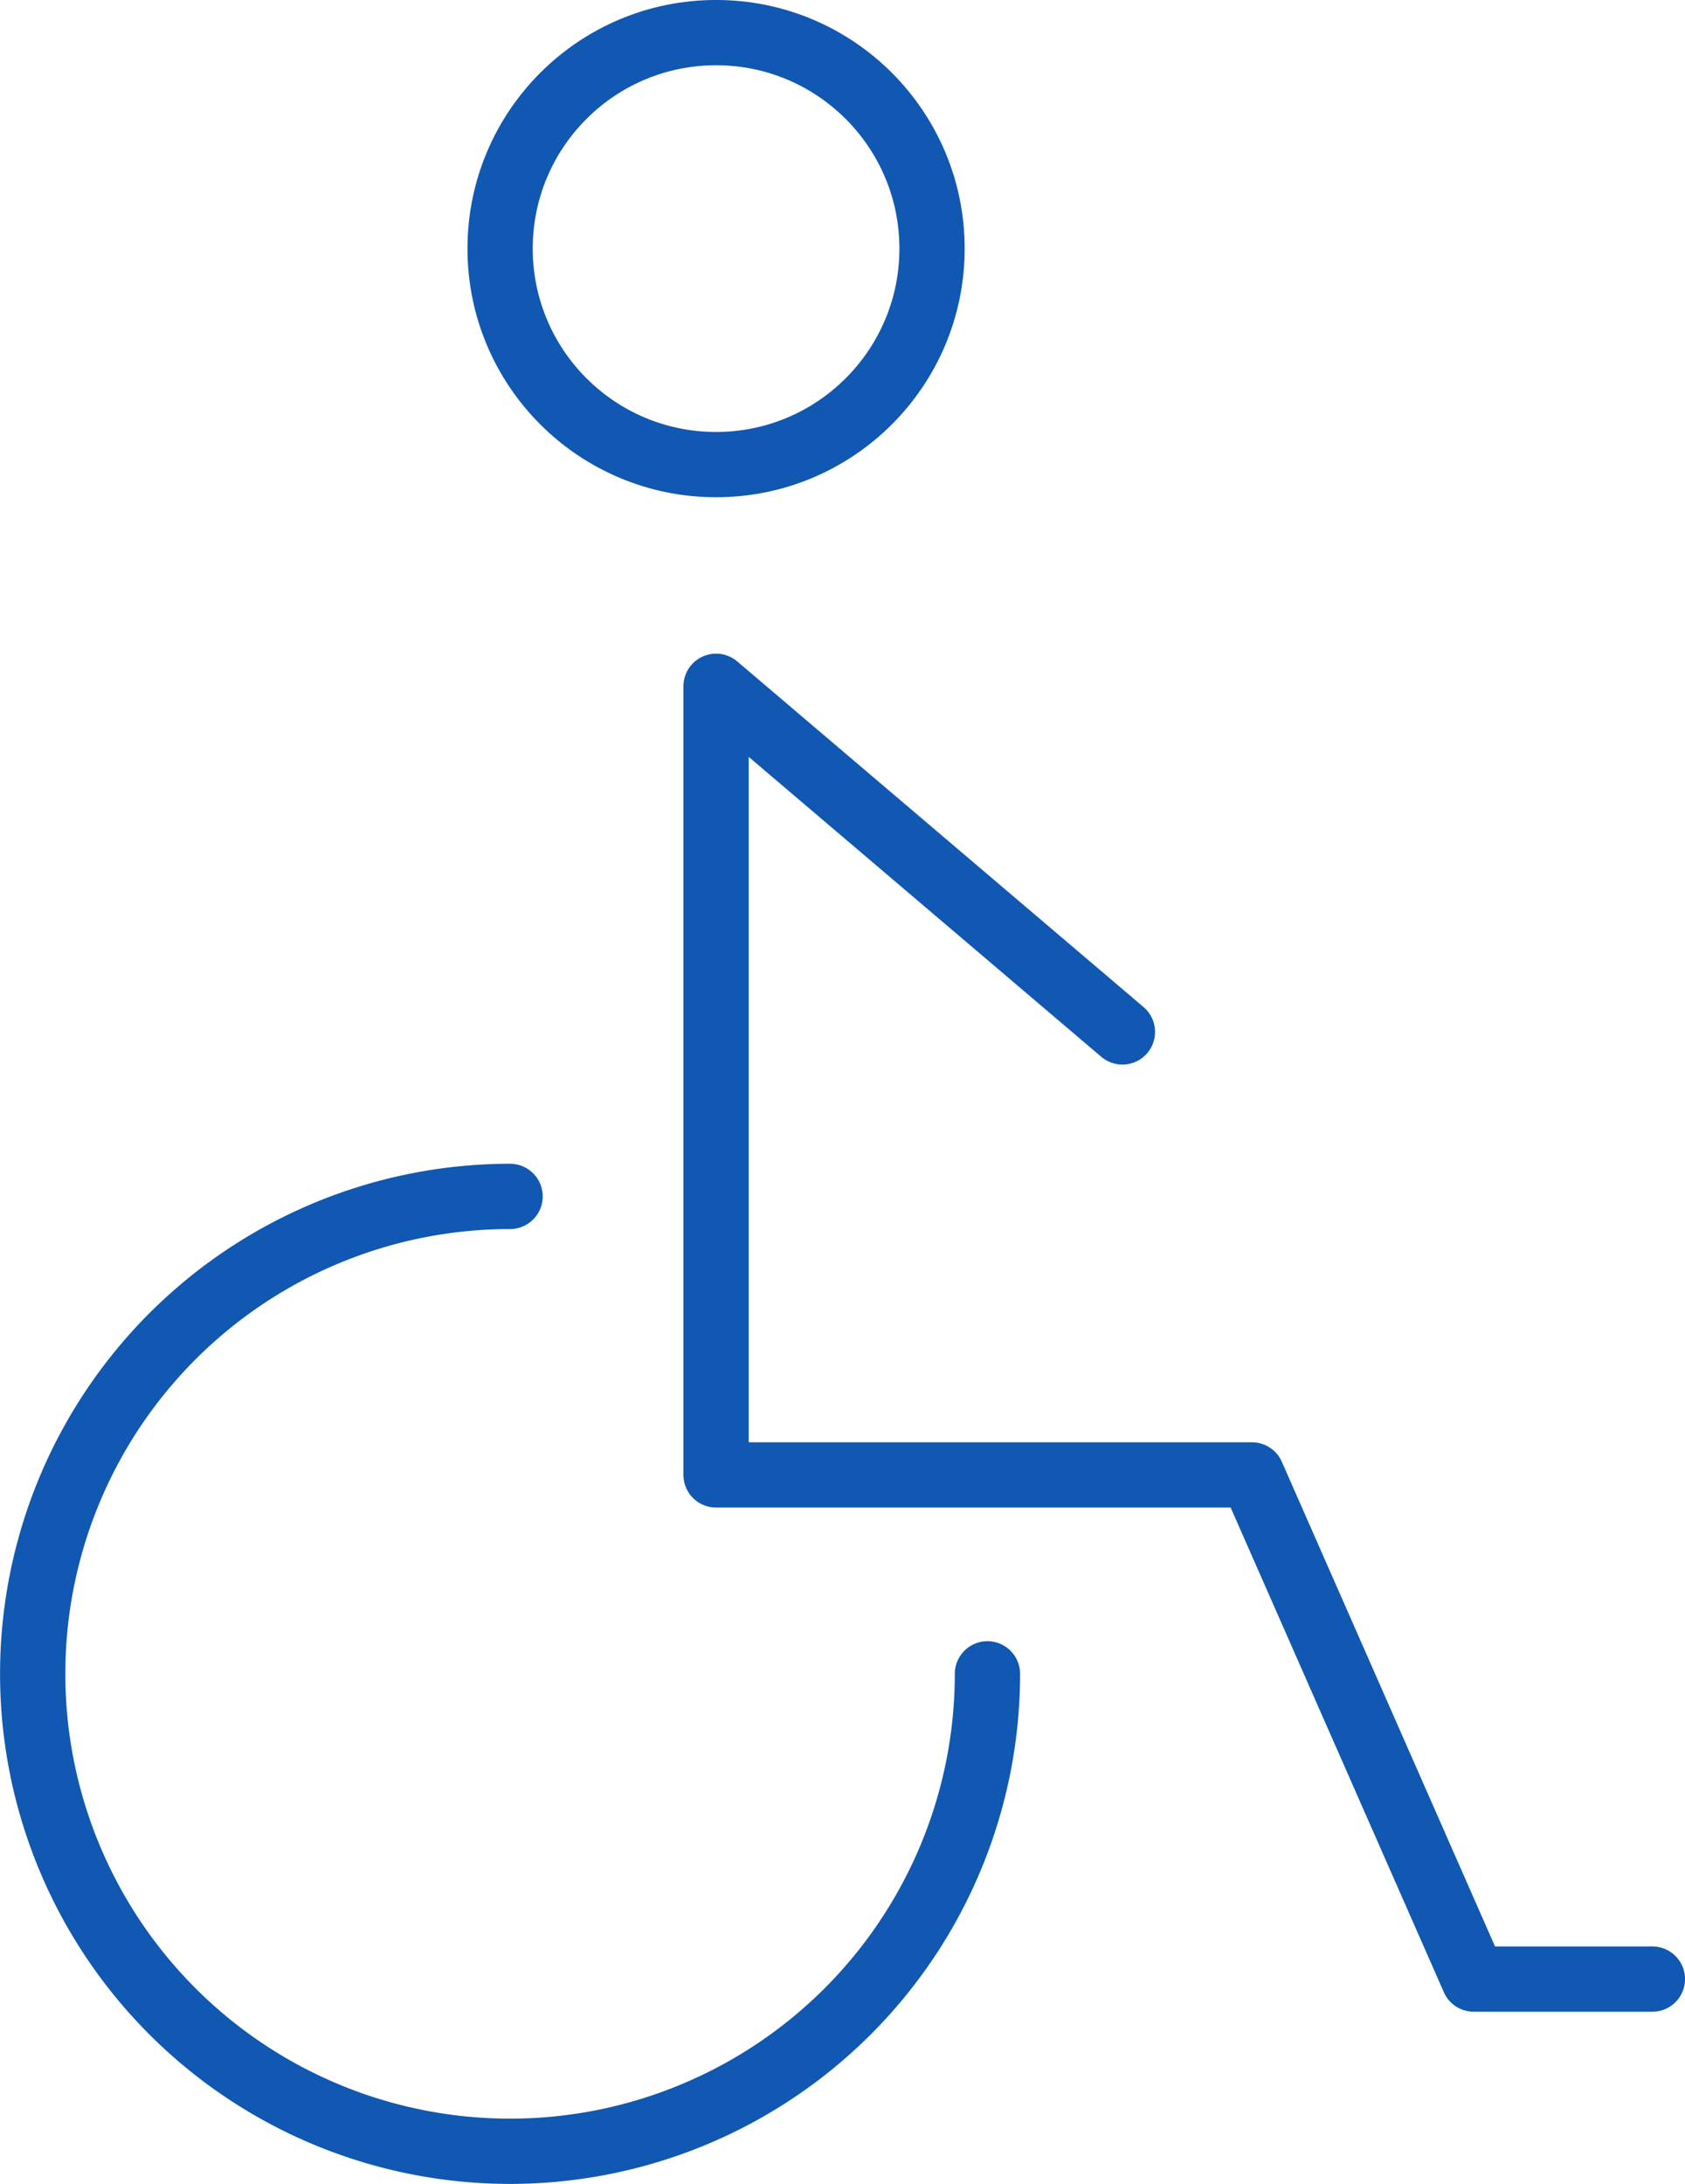 <svg xmlns="http://www.w3.org/2000/svg" width="44.121" height="57.181" viewBox="0 0 44.121 57.181">
  <g id="アートワーク_24" data-name="アートワーク 24" transform="translate(22.061 28.59)">
    <g id="グループ_1053" data-name="グループ 1053" transform="translate(-21.206 -27.736)">
      <path id="パス_1113" data-name="パス 1113" d="M25.71,38.476a12.5,12.5,0,1,1-12.5-12.5" transform="translate(-0.709 4.494)" fill="none" stroke="#1058b1" stroke-linecap="round" stroke-linejoin="round" stroke-width="1.709"/>
      <path id="パス_1114" data-name="パス 1114" d="M26.189,23.95,15.549,14.9V35.548H29.581l5.807,13.2h4.678" transform="translate(2.346 2.214)" fill="none" stroke="#1058b1" stroke-linecap="round" stroke-linejoin="round" stroke-width="1.709"/>
      <circle id="楕円形_29" data-name="楕円形 29" cx="5.655" cy="5.655" r="5.655" transform="translate(12.24)" fill="none" stroke="#1058b1" stroke-linecap="round" stroke-linejoin="round" stroke-width="1.709"/>
    </g>
  </g>
</svg>
